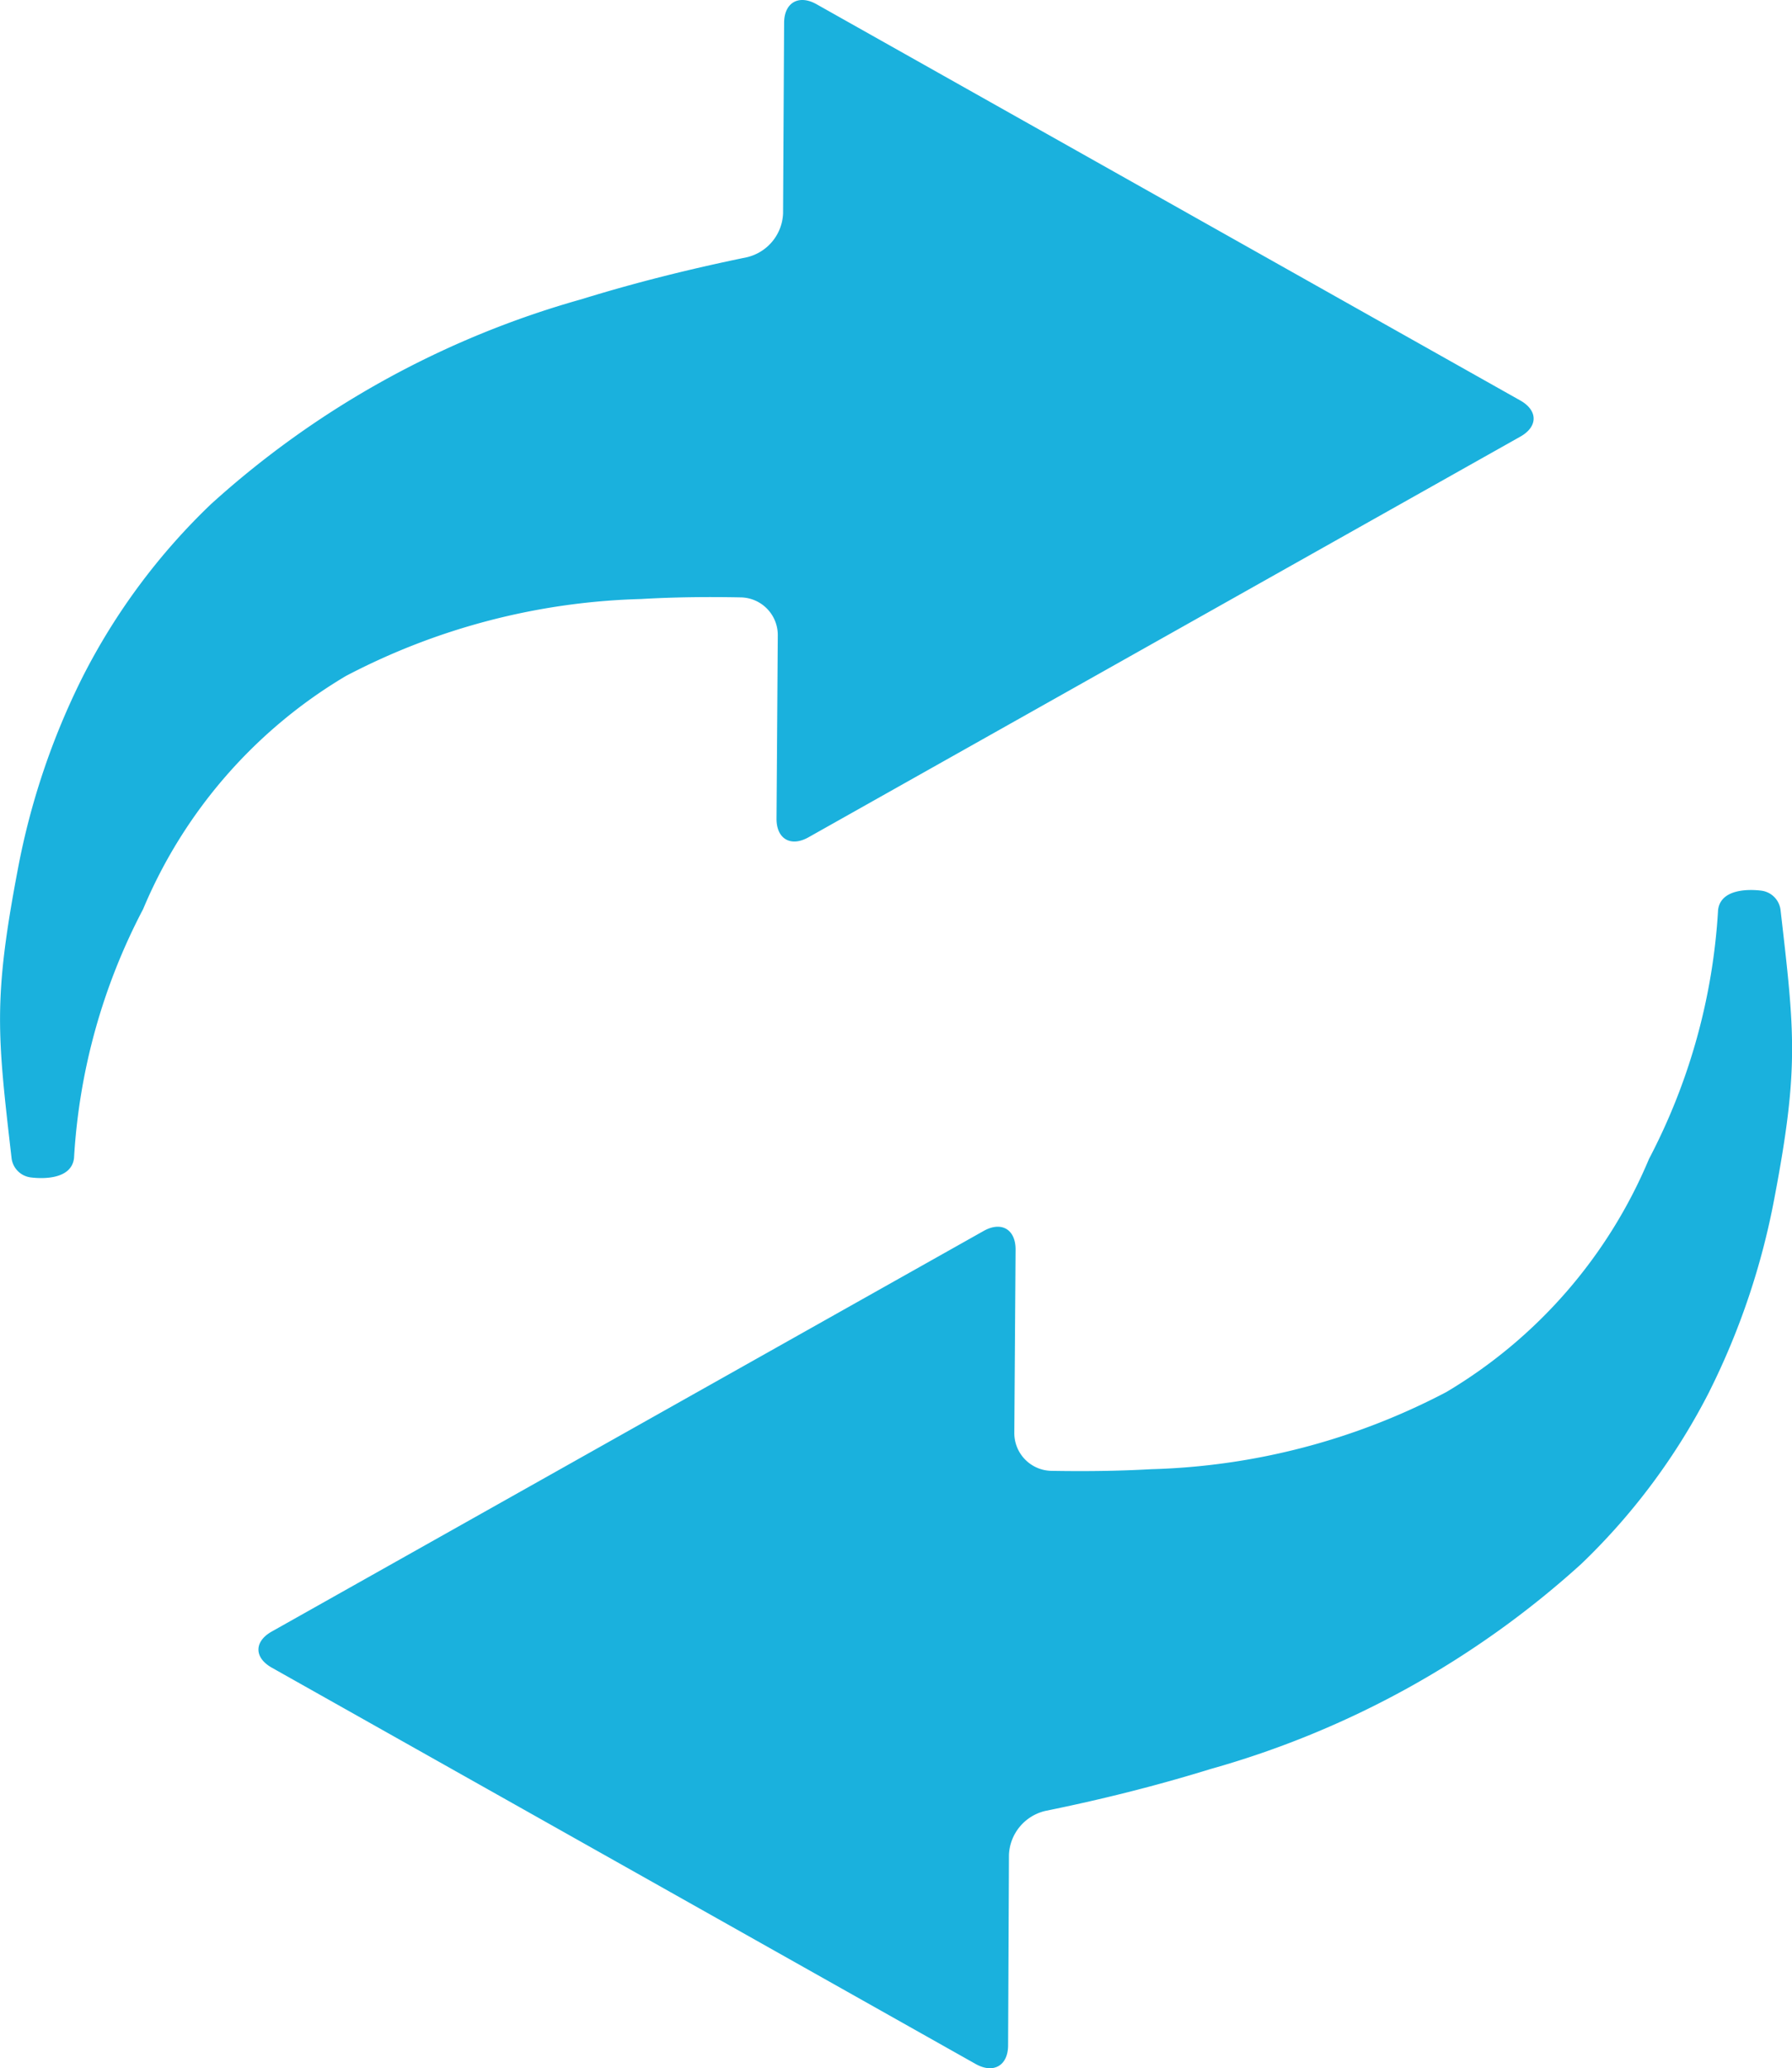 <svg xmlns="http://www.w3.org/2000/svg" xmlns:xlink="http://www.w3.org/1999/xlink" width="69.384" height="80.077" viewBox="0 0 69.384 80.077">
  <defs>
    <clipPath id="clip-path">
      <rect id="Rectangle_2337" data-name="Rectangle 2337" width="69.384" height="80.077" fill="#1ab1dd"/>
    </clipPath>
  </defs>
  <g id="Group_2551" data-name="Group 2551" transform="translate(0 0)">
    <g id="Group_2528" data-name="Group 2528" transform="translate(0 0)" clip-path="url(#clip-path)">
      <path id="Path_2571" data-name="Path 2571" d="M3.2,26.206a24.776,24.776,0,0,1,4.962-6.681A35.727,35.727,0,0,1,22.51,11.587c2.132-.66,4.274-1.188,6.4-1.625a1.821,1.821,0,0,0,1.409-1.7L30.359.889c0-.787.566-1.113,1.254-.726l27.25,15.343c.688.388.688,1.015,0,1.4L31.3,32.42c-.686.385-1.242.059-1.235-.728l.049-7.095A1.459,1.459,0,0,0,28.7,23.13c-1.31-.026-2.607-.012-3.884.063a26.071,26.071,0,0,0-11.425,2.98A19.067,19.067,0,0,0,5.54,35.2a23.651,23.651,0,0,0-2.675,9.641c-.1.827-1.2.806-1.67.747a.854.854,0,0,1-.749-.754C-.1,40.084-.273,38.729.683,33.691A28.278,28.278,0,0,1,3.2,26.206M66.187,53.872a24.953,24.953,0,0,1-4.967,6.684,35.754,35.754,0,0,1-14.345,7.936c-2.135.66-4.272,1.191-6.4,1.623a1.826,1.826,0,0,0-1.411,1.7l-.033,7.374c0,.787-.564,1.113-1.254.726L10.523,64.569c-.69-.388-.69-1.012,0-1.4L38.088,47.658c.686-.383,1.238-.059,1.233.728l-.049,7.092a1.463,1.463,0,0,0,1.414,1.47c1.313.023,2.609.009,3.884-.063A26.08,26.08,0,0,0,55.995,53.9a19.056,19.056,0,0,0,7.851-9.028,23.688,23.688,0,0,0,2.675-9.641c.1-.824,1.2-.806,1.67-.747a.858.858,0,0,1,.749.754c.547,4.751.721,6.106-.237,11.144a28.413,28.413,0,0,1-2.515,7.485" transform="translate(0.001 0)" fill="#1ab1dd"/>
    </g>
  </g>
</svg>
